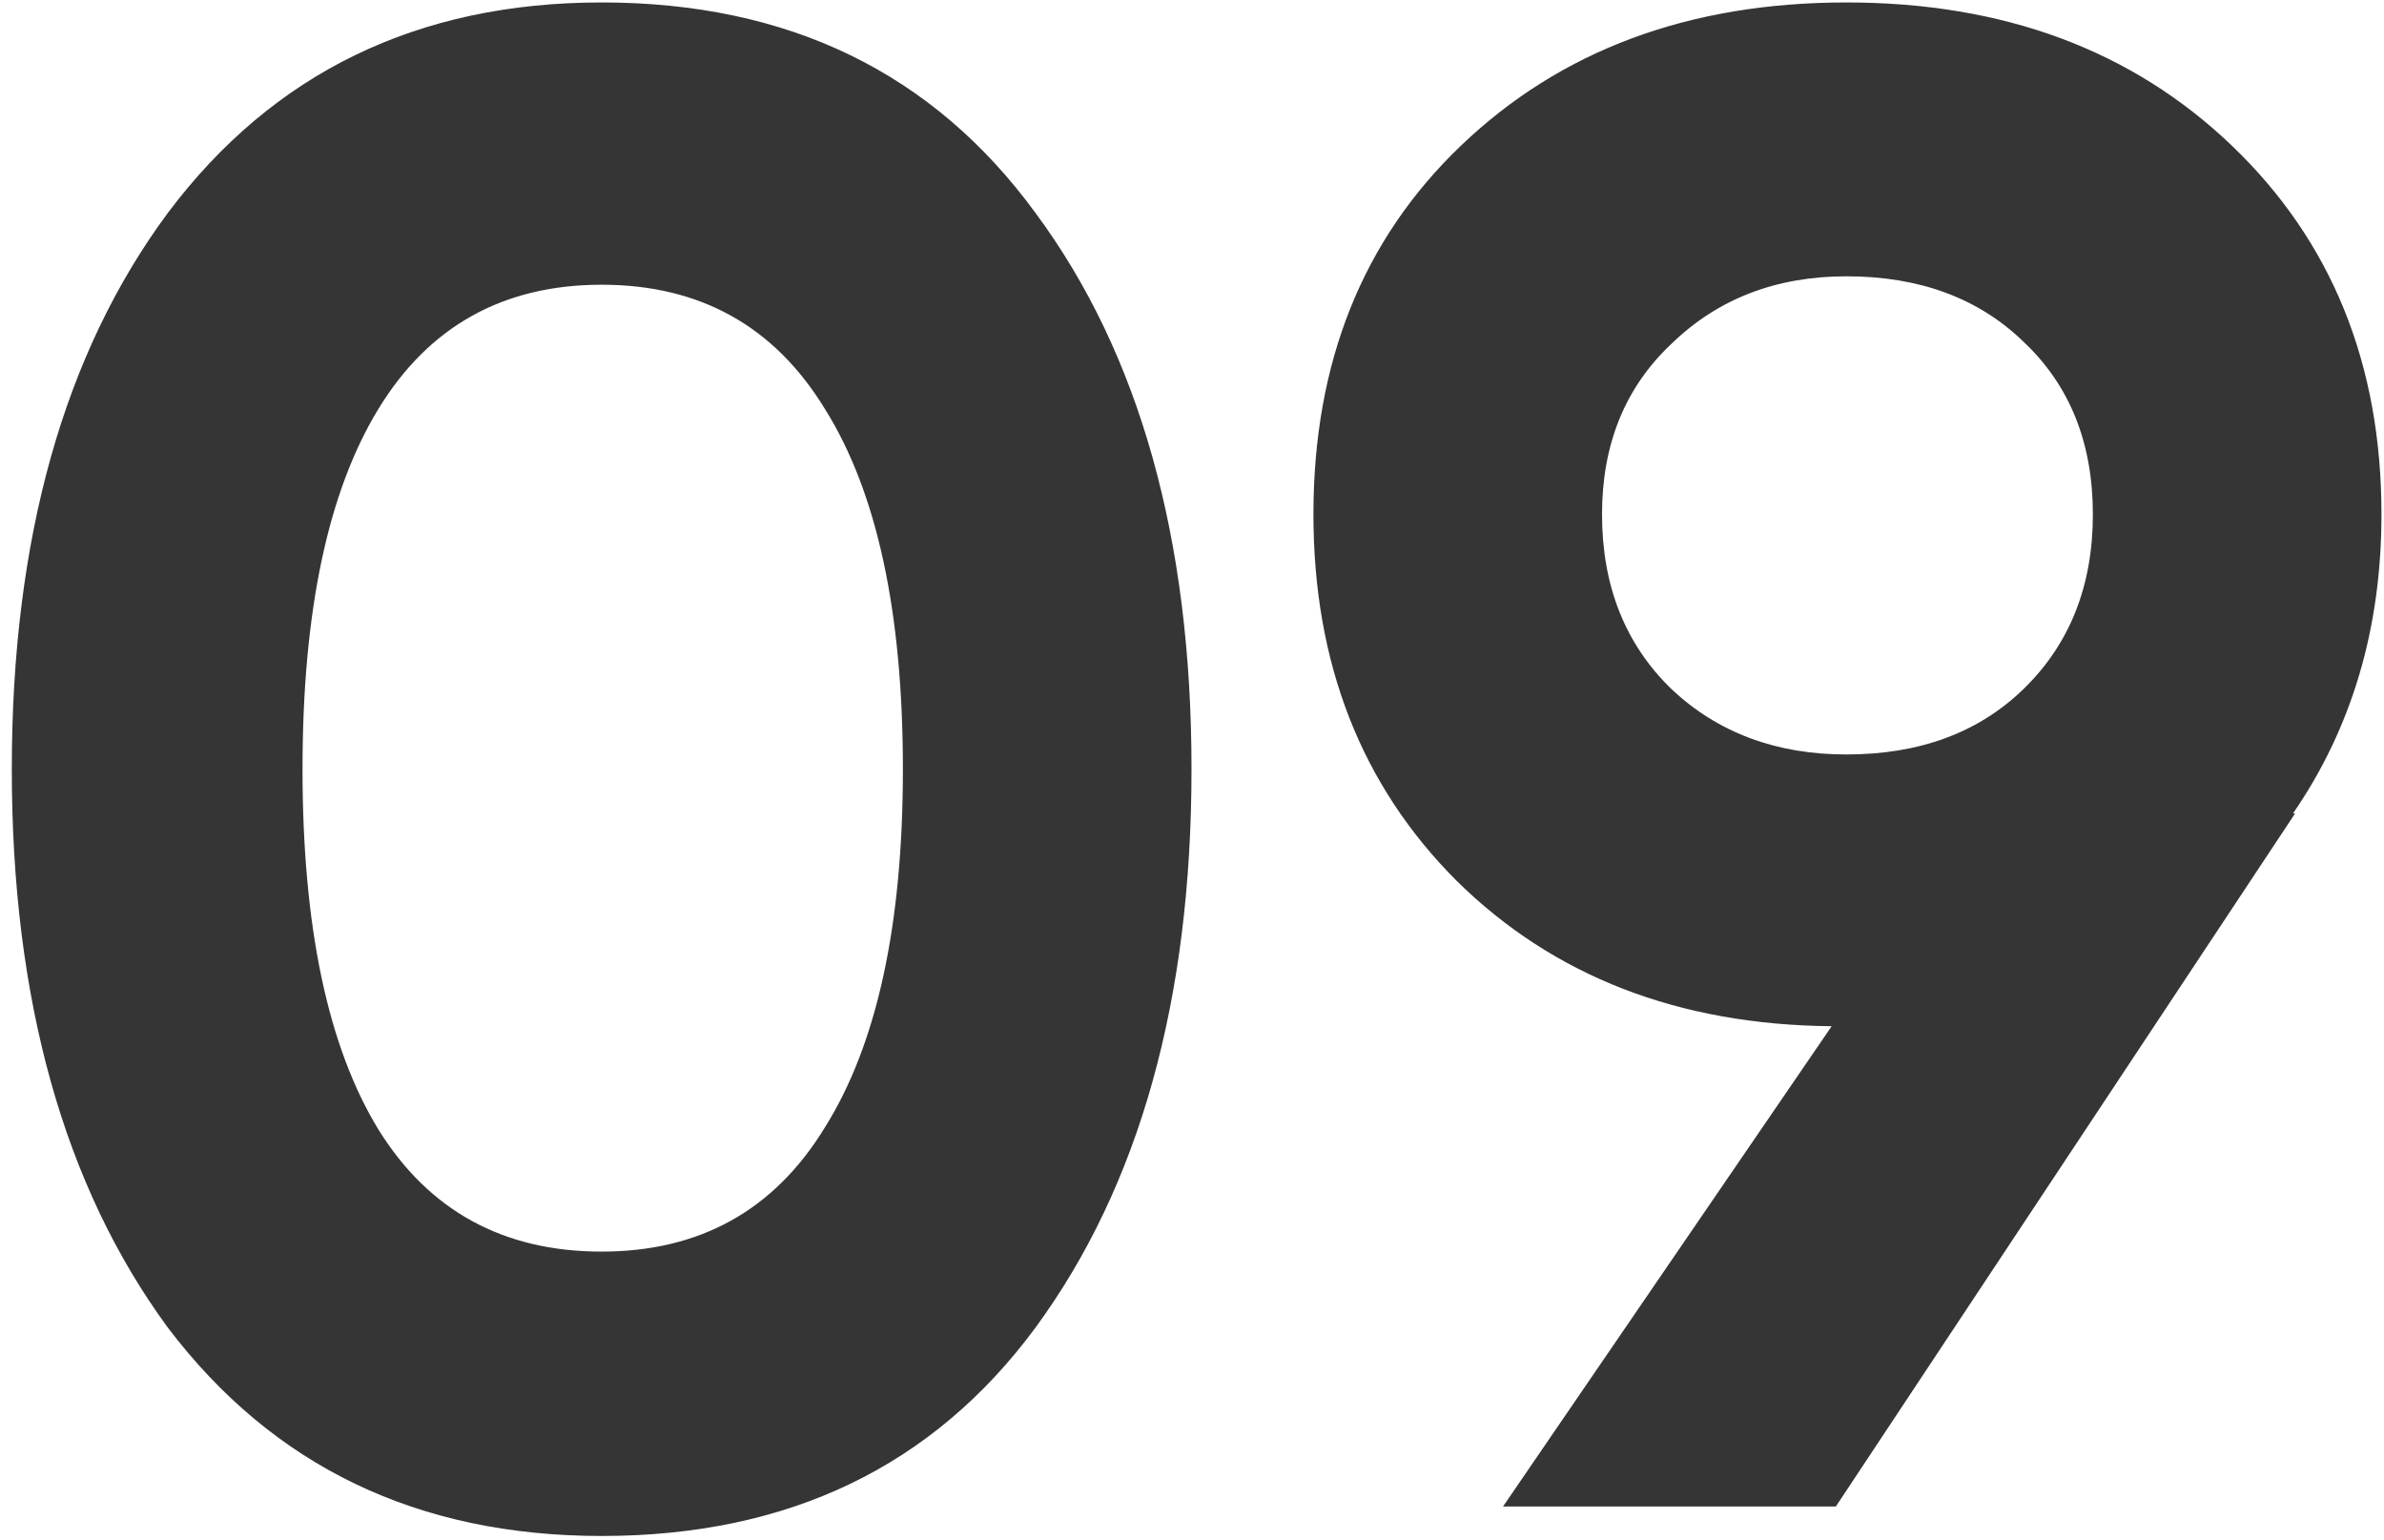 <?xml version="1.0" encoding="UTF-8"?> <svg xmlns="http://www.w3.org/2000/svg" width="144" height="93" viewBox="0 0 144 93" fill="none"><path d="M36.342 92.781C25.229 92.781 16.491 88.582 10.129 80.184C3.852 71.617 0.713 60.377 0.713 46.465C0.713 32.553 3.852 21.355 10.129 12.873C16.491 4.39 25.229 0.148 36.342 0.148C47.624 0.148 56.361 4.39 62.554 12.873C68.831 21.355 71.97 32.553 71.97 46.465C71.97 60.377 68.831 71.617 62.554 80.184C56.361 88.582 47.624 92.781 36.342 92.781ZM54.537 46.465C54.537 36.964 52.968 29.711 49.829 24.706C46.776 19.701 42.28 17.199 36.342 17.199C30.404 17.199 25.907 19.701 22.854 24.706C19.8 29.711 18.273 36.964 18.273 46.465C18.273 55.966 19.8 63.218 22.854 68.223C25.907 73.144 30.404 75.603 36.342 75.603C42.28 75.603 46.776 73.101 49.829 68.096C52.968 63.091 54.537 55.881 54.537 46.465ZM143.847 31.068C143.847 37.939 142.066 43.962 138.503 49.137H138.63L110.891 91H90.787L110.637 61.989C101.39 61.904 93.841 58.977 87.987 53.209C82.219 47.44 79.335 40.06 79.335 31.068C79.335 21.907 82.304 14.484 88.242 8.801C94.265 3.032 102.027 0.148 111.528 0.148C121.028 0.148 128.79 3.032 134.813 8.801C140.836 14.569 143.847 21.992 143.847 31.068ZM96.767 31.068C96.767 35.395 98.167 38.915 100.966 41.63C103.766 44.259 107.286 45.574 111.528 45.574C115.939 45.574 119.501 44.259 122.216 41.63C125.015 38.915 126.415 35.395 126.415 31.068C126.415 26.742 125.015 23.264 122.216 20.634C119.501 18.005 115.939 16.69 111.528 16.69C107.286 16.69 103.766 18.047 100.966 20.762C98.167 23.391 96.767 26.827 96.767 31.068Z" fill="#353535"></path></svg> 